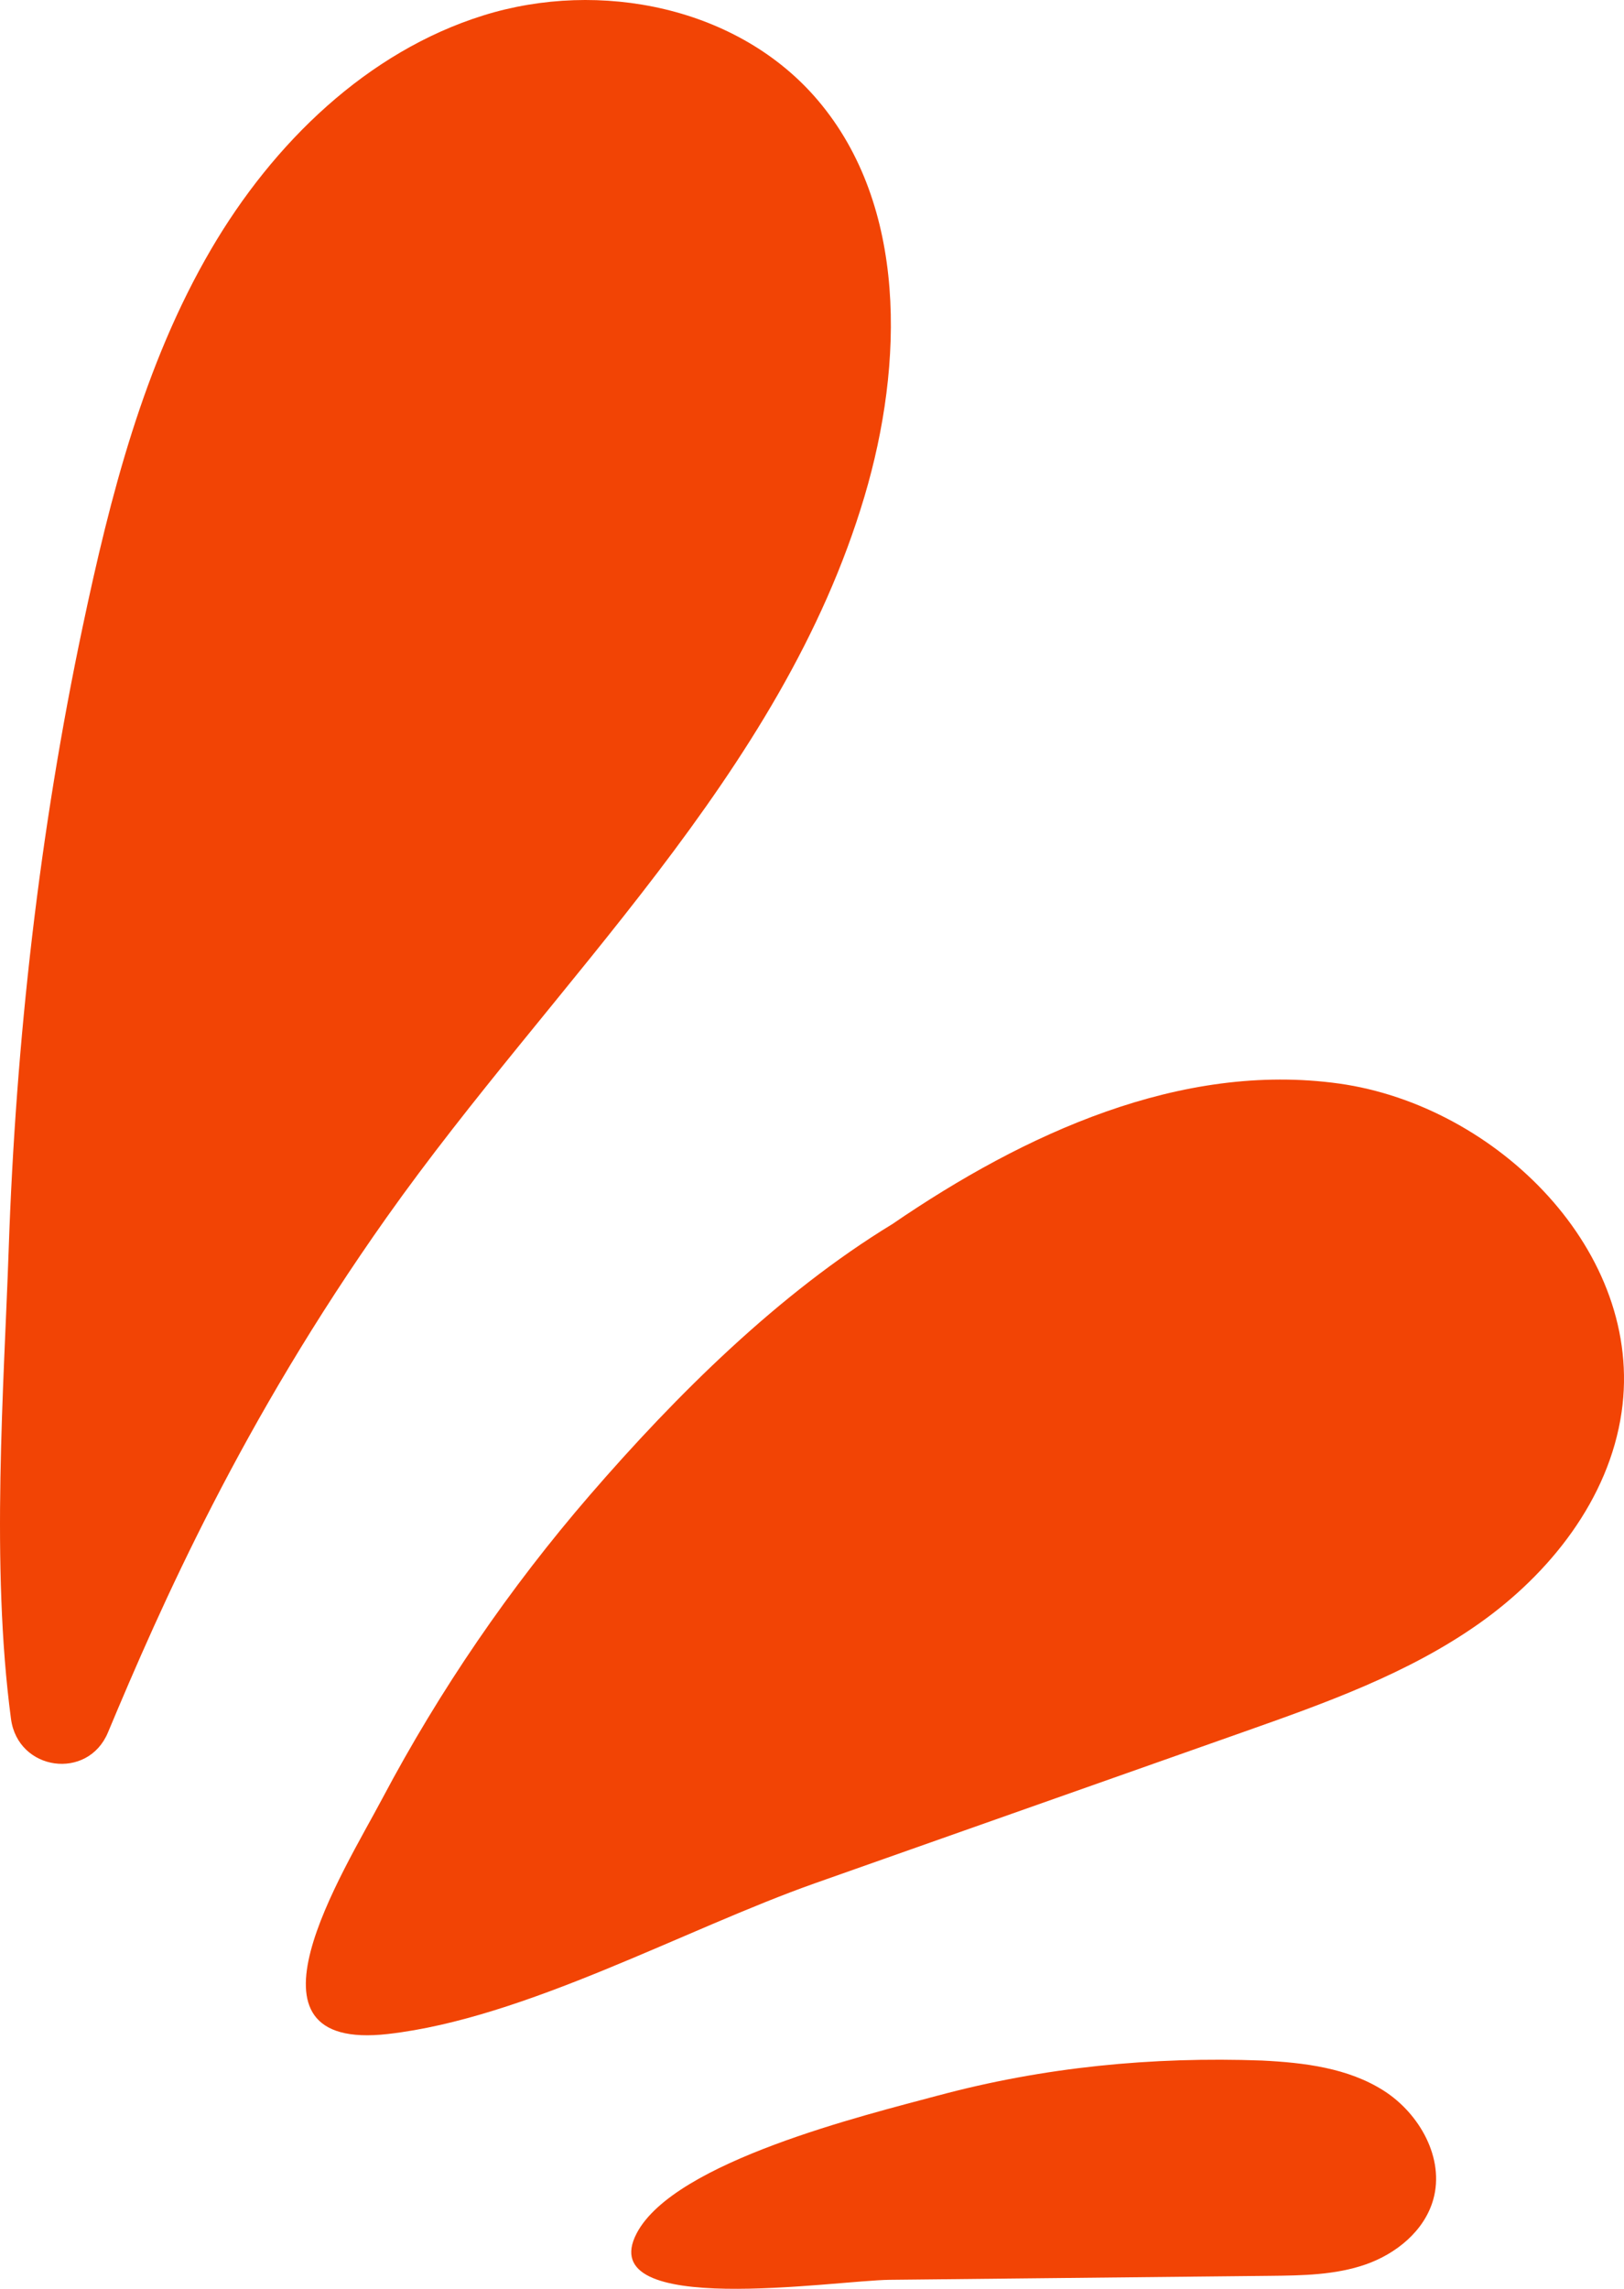 <?xml version="1.0" encoding="UTF-8"?> <svg xmlns="http://www.w3.org/2000/svg" width="44" height="62" viewBox="0 0 44 62" fill="none"><path d="M24.177 33.158C27.758 30.706 31.996 28.757 36.275 29.351C40.553 29.946 44.568 33.919 43.934 38.259C43.59 40.614 41.992 42.625 40.068 43.982C38.144 45.339 35.899 46.136 33.687 46.917C29.822 48.281 25.957 49.646 22.091 51.01C18.539 52.264 14.238 54.671 10.514 55.097C6.202 55.59 9.289 50.736 10.36 48.716C11.919 45.774 13.809 43.013 15.979 40.502C18.331 37.782 21.103 35.031 24.177 33.158ZM25.399 56.768C23.459 57.291 18.279 58.543 17.252 60.492C16.034 62.807 22.627 61.771 24.106 61.756C27.542 61.72 30.977 61.684 34.414 61.648C35.286 61.639 36.177 61.627 37.002 61.339C37.826 61.051 38.591 60.434 38.832 59.582C39.147 58.464 38.459 57.25 37.489 56.632C36.519 56.015 35.334 55.873 34.19 55.816C31.219 55.708 28.276 55.993 25.399 56.769V56.768ZM0.235 33.852C0.109 37.522 -0.256 42.415 0.298 46.563C0.486 47.972 2.378 48.239 2.925 46.929C4.361 43.497 6.55 38.522 10.48 32.97C15.024 26.552 21.172 21.016 23.422 13.447C24.491 9.85 24.578 5.573 22.165 2.724C20.015 0.184 16.25 -0.566 13.098 0.417C9.946 1.4 7.399 3.878 5.715 6.76C3.897 9.871 2.986 13.444 2.241 16.971C1.068 22.523 0.429 28.176 0.235 33.852Z" fill="#F24405"></path></svg> 